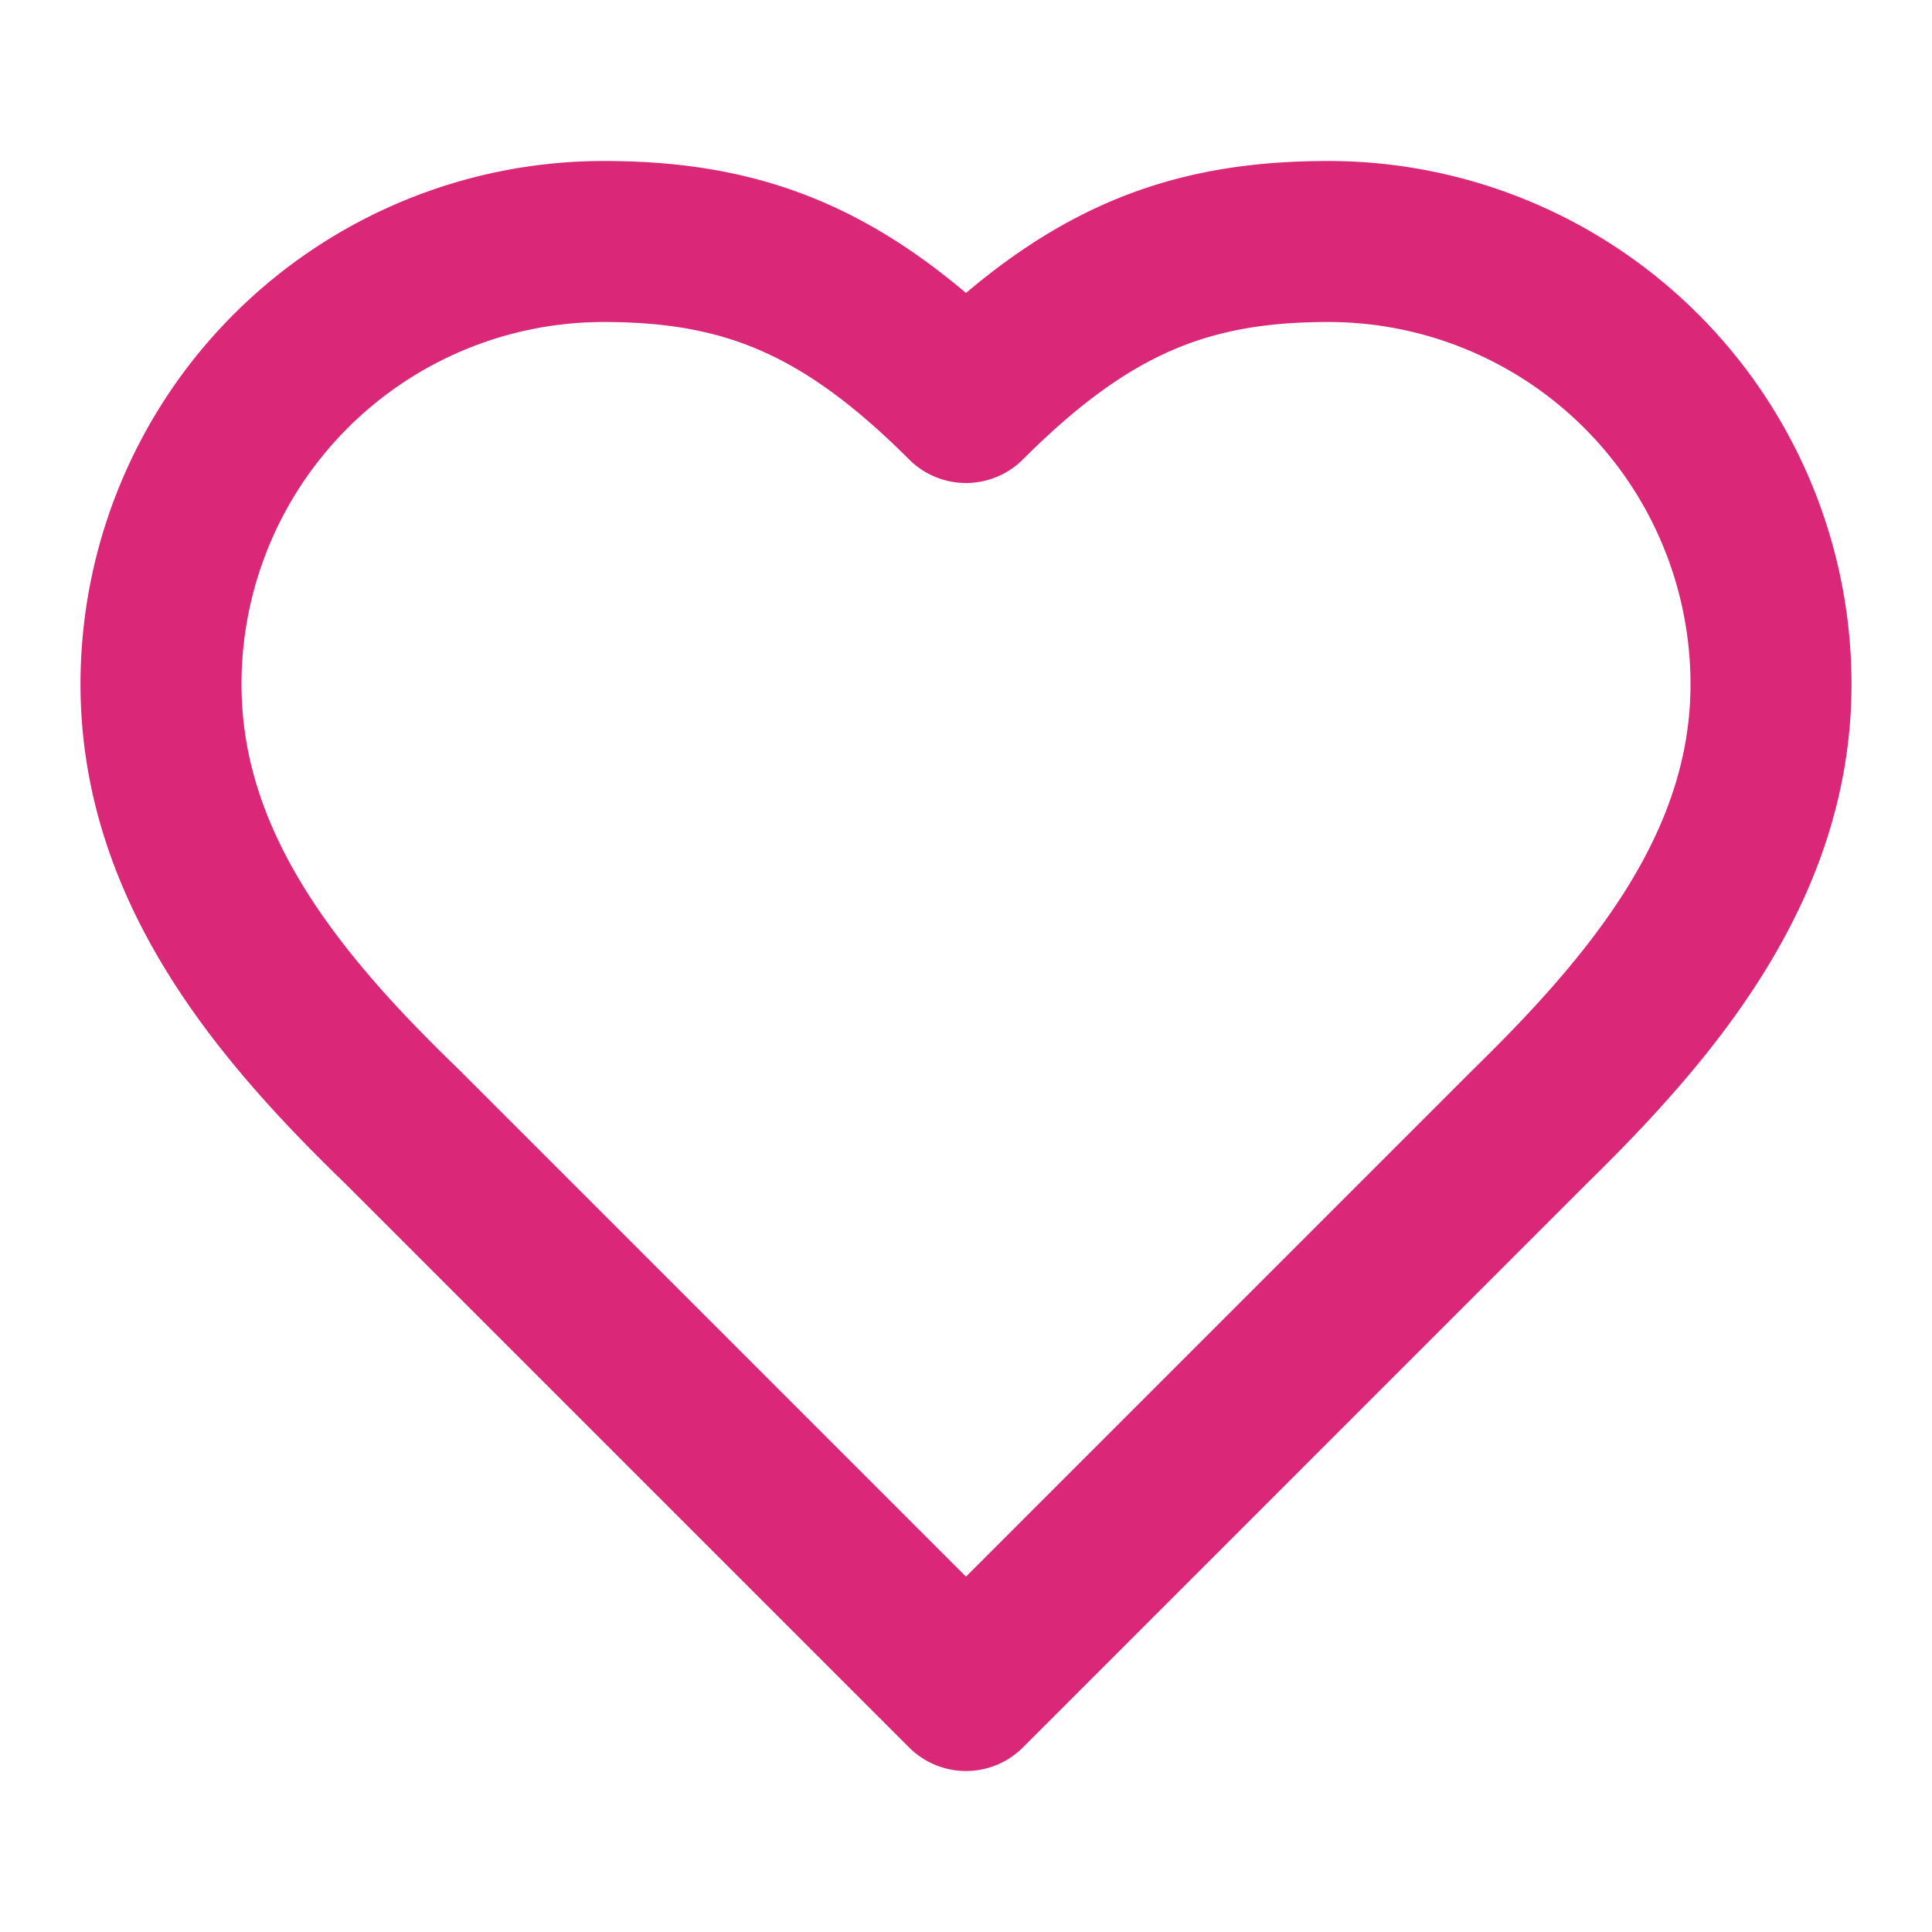 <svg xmlns="http://www.w3.org/2000/svg" width="24" height="24" viewBox="0 0 24 24" stroke="currentColor" stroke-width="2" stroke-linecap="round" stroke-linejoin="round" data-lov-id="src/components/FundingCategories.tsx:34:12" data-lov-name="Heart" data-component-path="src/components/FundingCategories.tsx" data-component-line="34" data-component-file="FundingCategories.tsx" data-component-name="Heart" data-component-content="%7B%22className%22%3A%22w-8%20h-8%22%7D" transform-origin="16px 16px" style="opacity: 1; visibility: visible; display: block;" display="block" data-level="185" tenwebX_tlevel="10" xmlns:xlink="http://www.w3.org/1999/xlink"><path d="M19 14c1.49-1.46 3-3.21 3-5.5A5.5 5.5 0 0 0 16.5 3c-1.76 0-3 .5-4.5 2-1.5-1.5-2.74-2-4.5-2A5.5 5.5 0 0 0 2 8.5c0 2.3 1.5 4.05 3 5.5l7 7Z" data-level="186" style="opacity:1;stroke-width:2px;stroke-linecap:round;stroke-linejoin:round;stroke:rgb(219, 39, 119);transform-origin:0px 0px;display:inline;" fill="none"></path></svg>